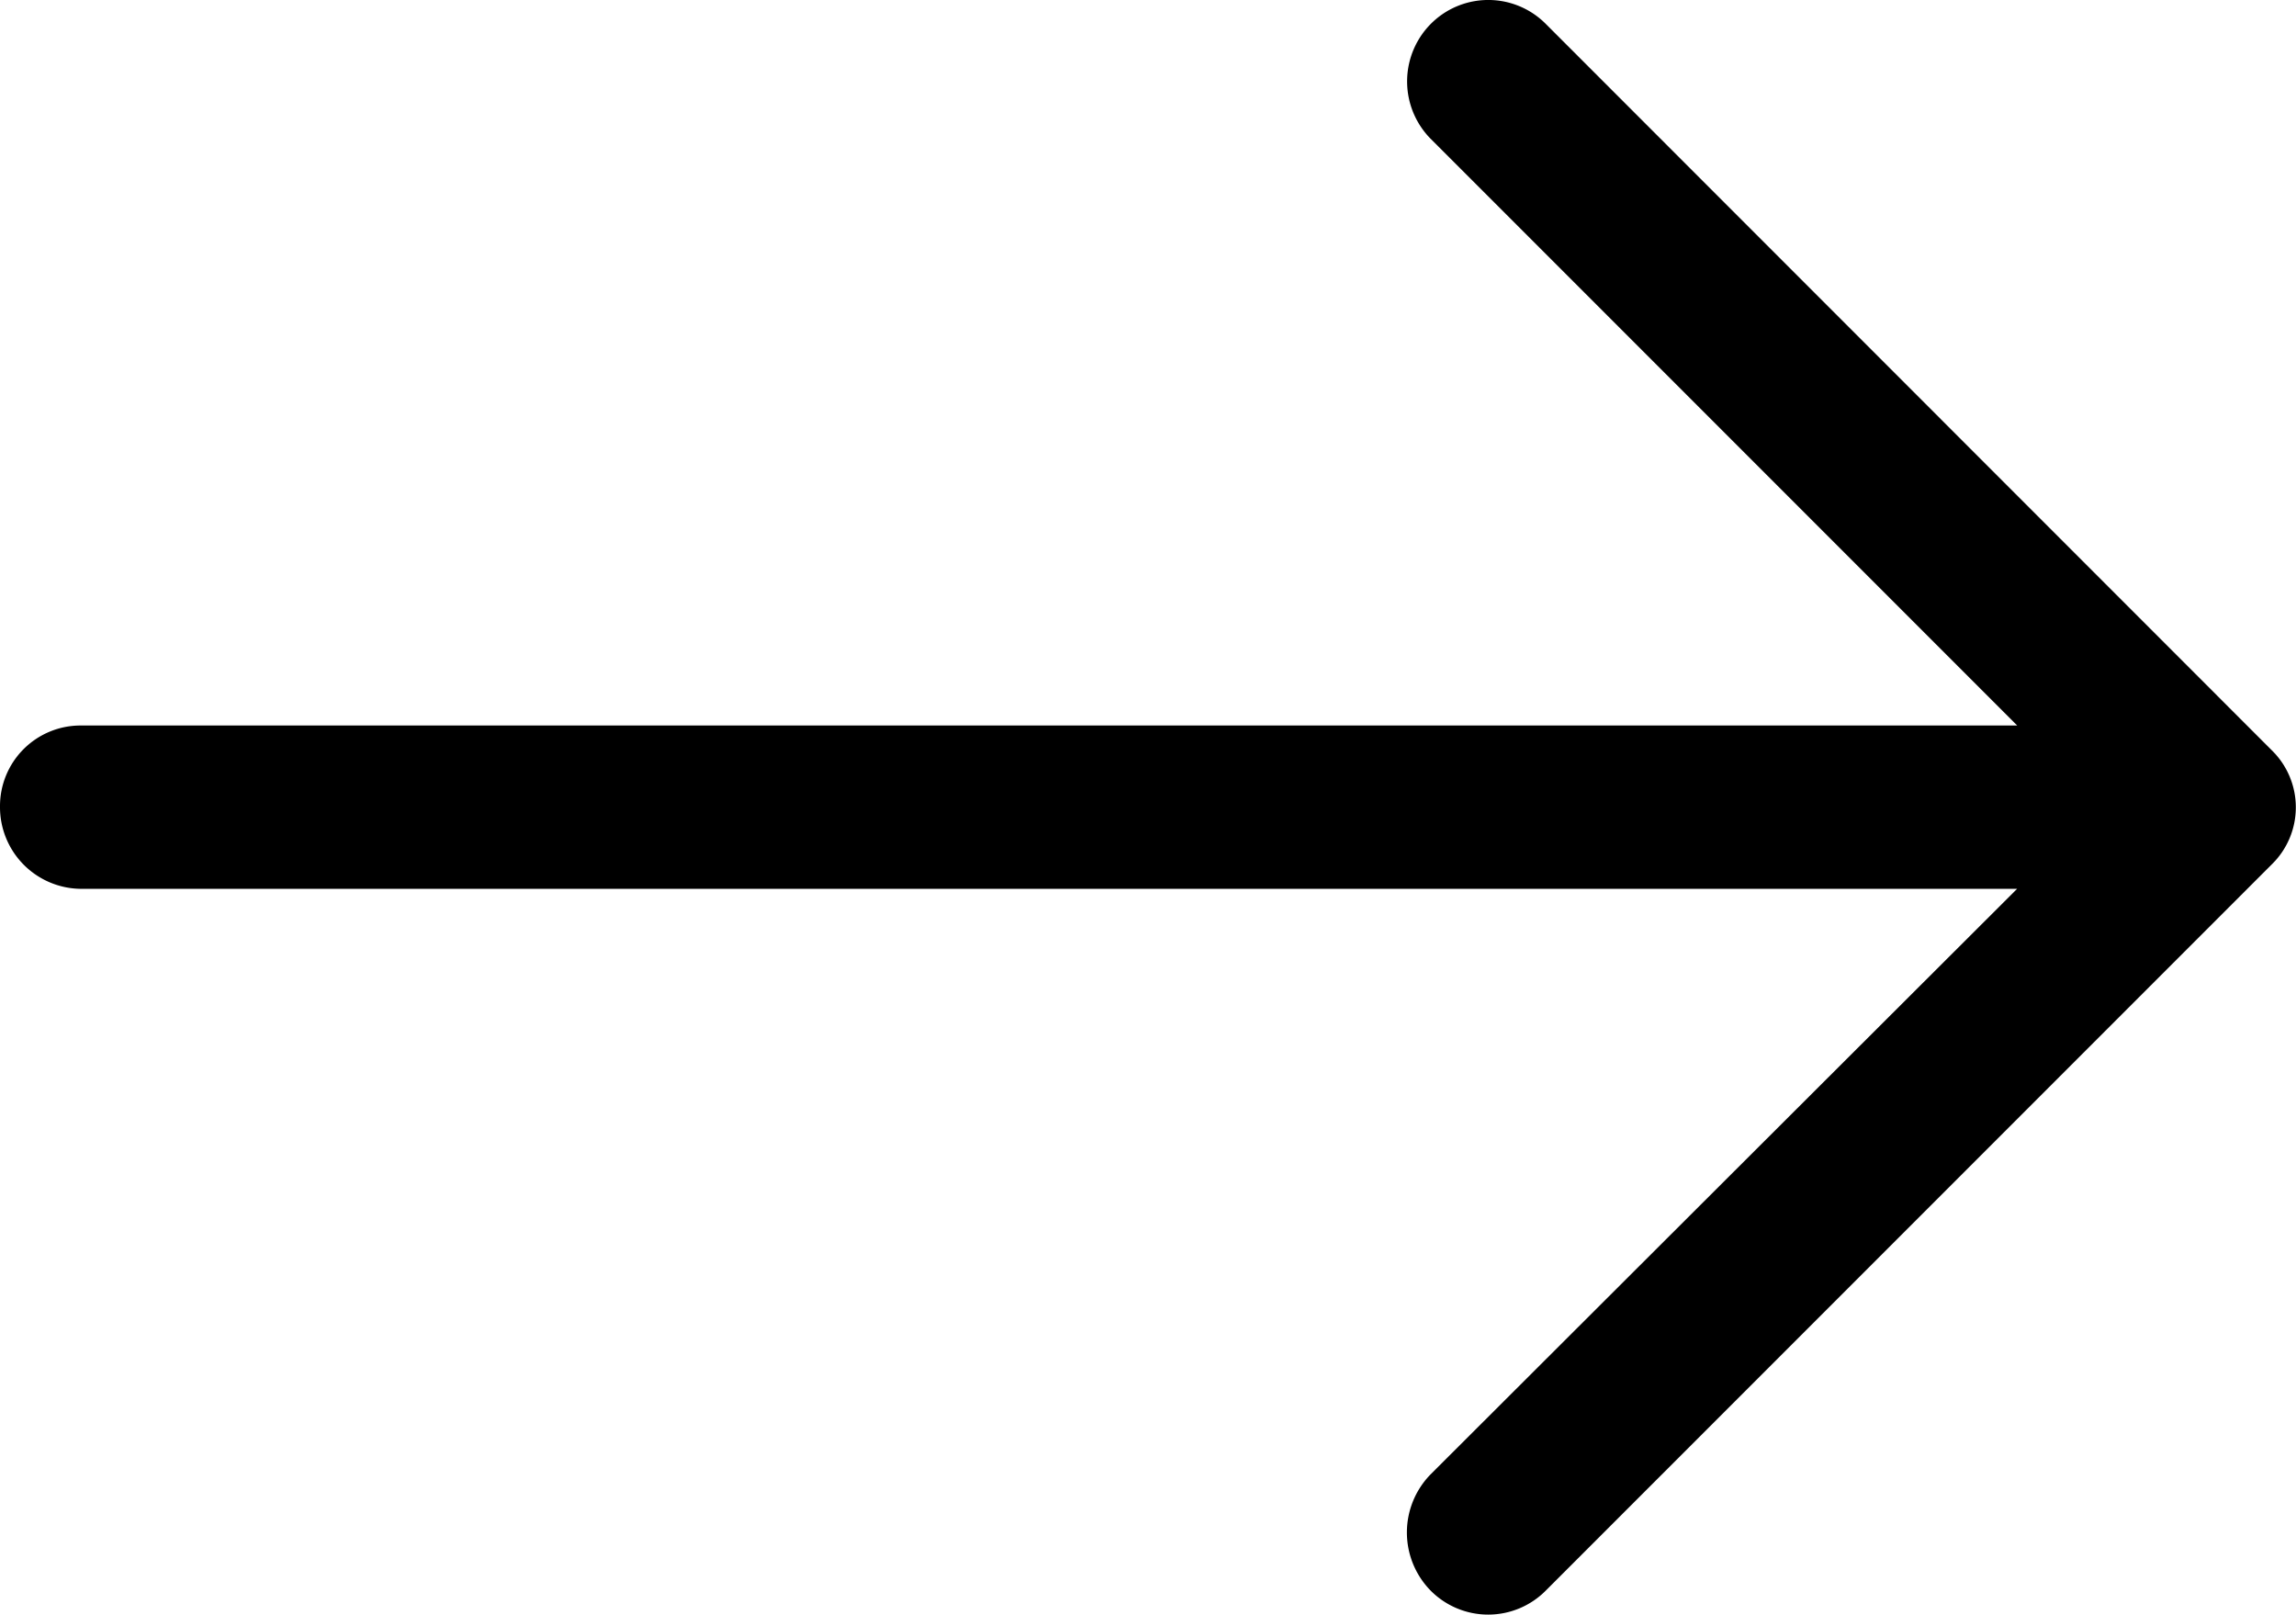 <?xml version="1.0" encoding="UTF-8"?>
<svg xmlns="http://www.w3.org/2000/svg" width="28.123" height="19.775" viewBox="0 0 28.123 19.775">
  <path id="right-arrow_1_" data-name="right-arrow (1)" d="M-11.062,4.971a.993.993,0,0,0-1.417,0,1,1,0,0,0,0,1.4l7.187,7.187H-29.008a.987.987,0,0,0-.992.993,1,1,0,0,0,.992,1.007H-5.293l-7.187,7.173a1.017,1.017,0,0,0,0,1.417.993.993,0,0,0,1.417,0l8.888-8.888a.976.976,0,0,0,0-1.4Z" transform="translate(30 -4.674)"></path>
</svg>
